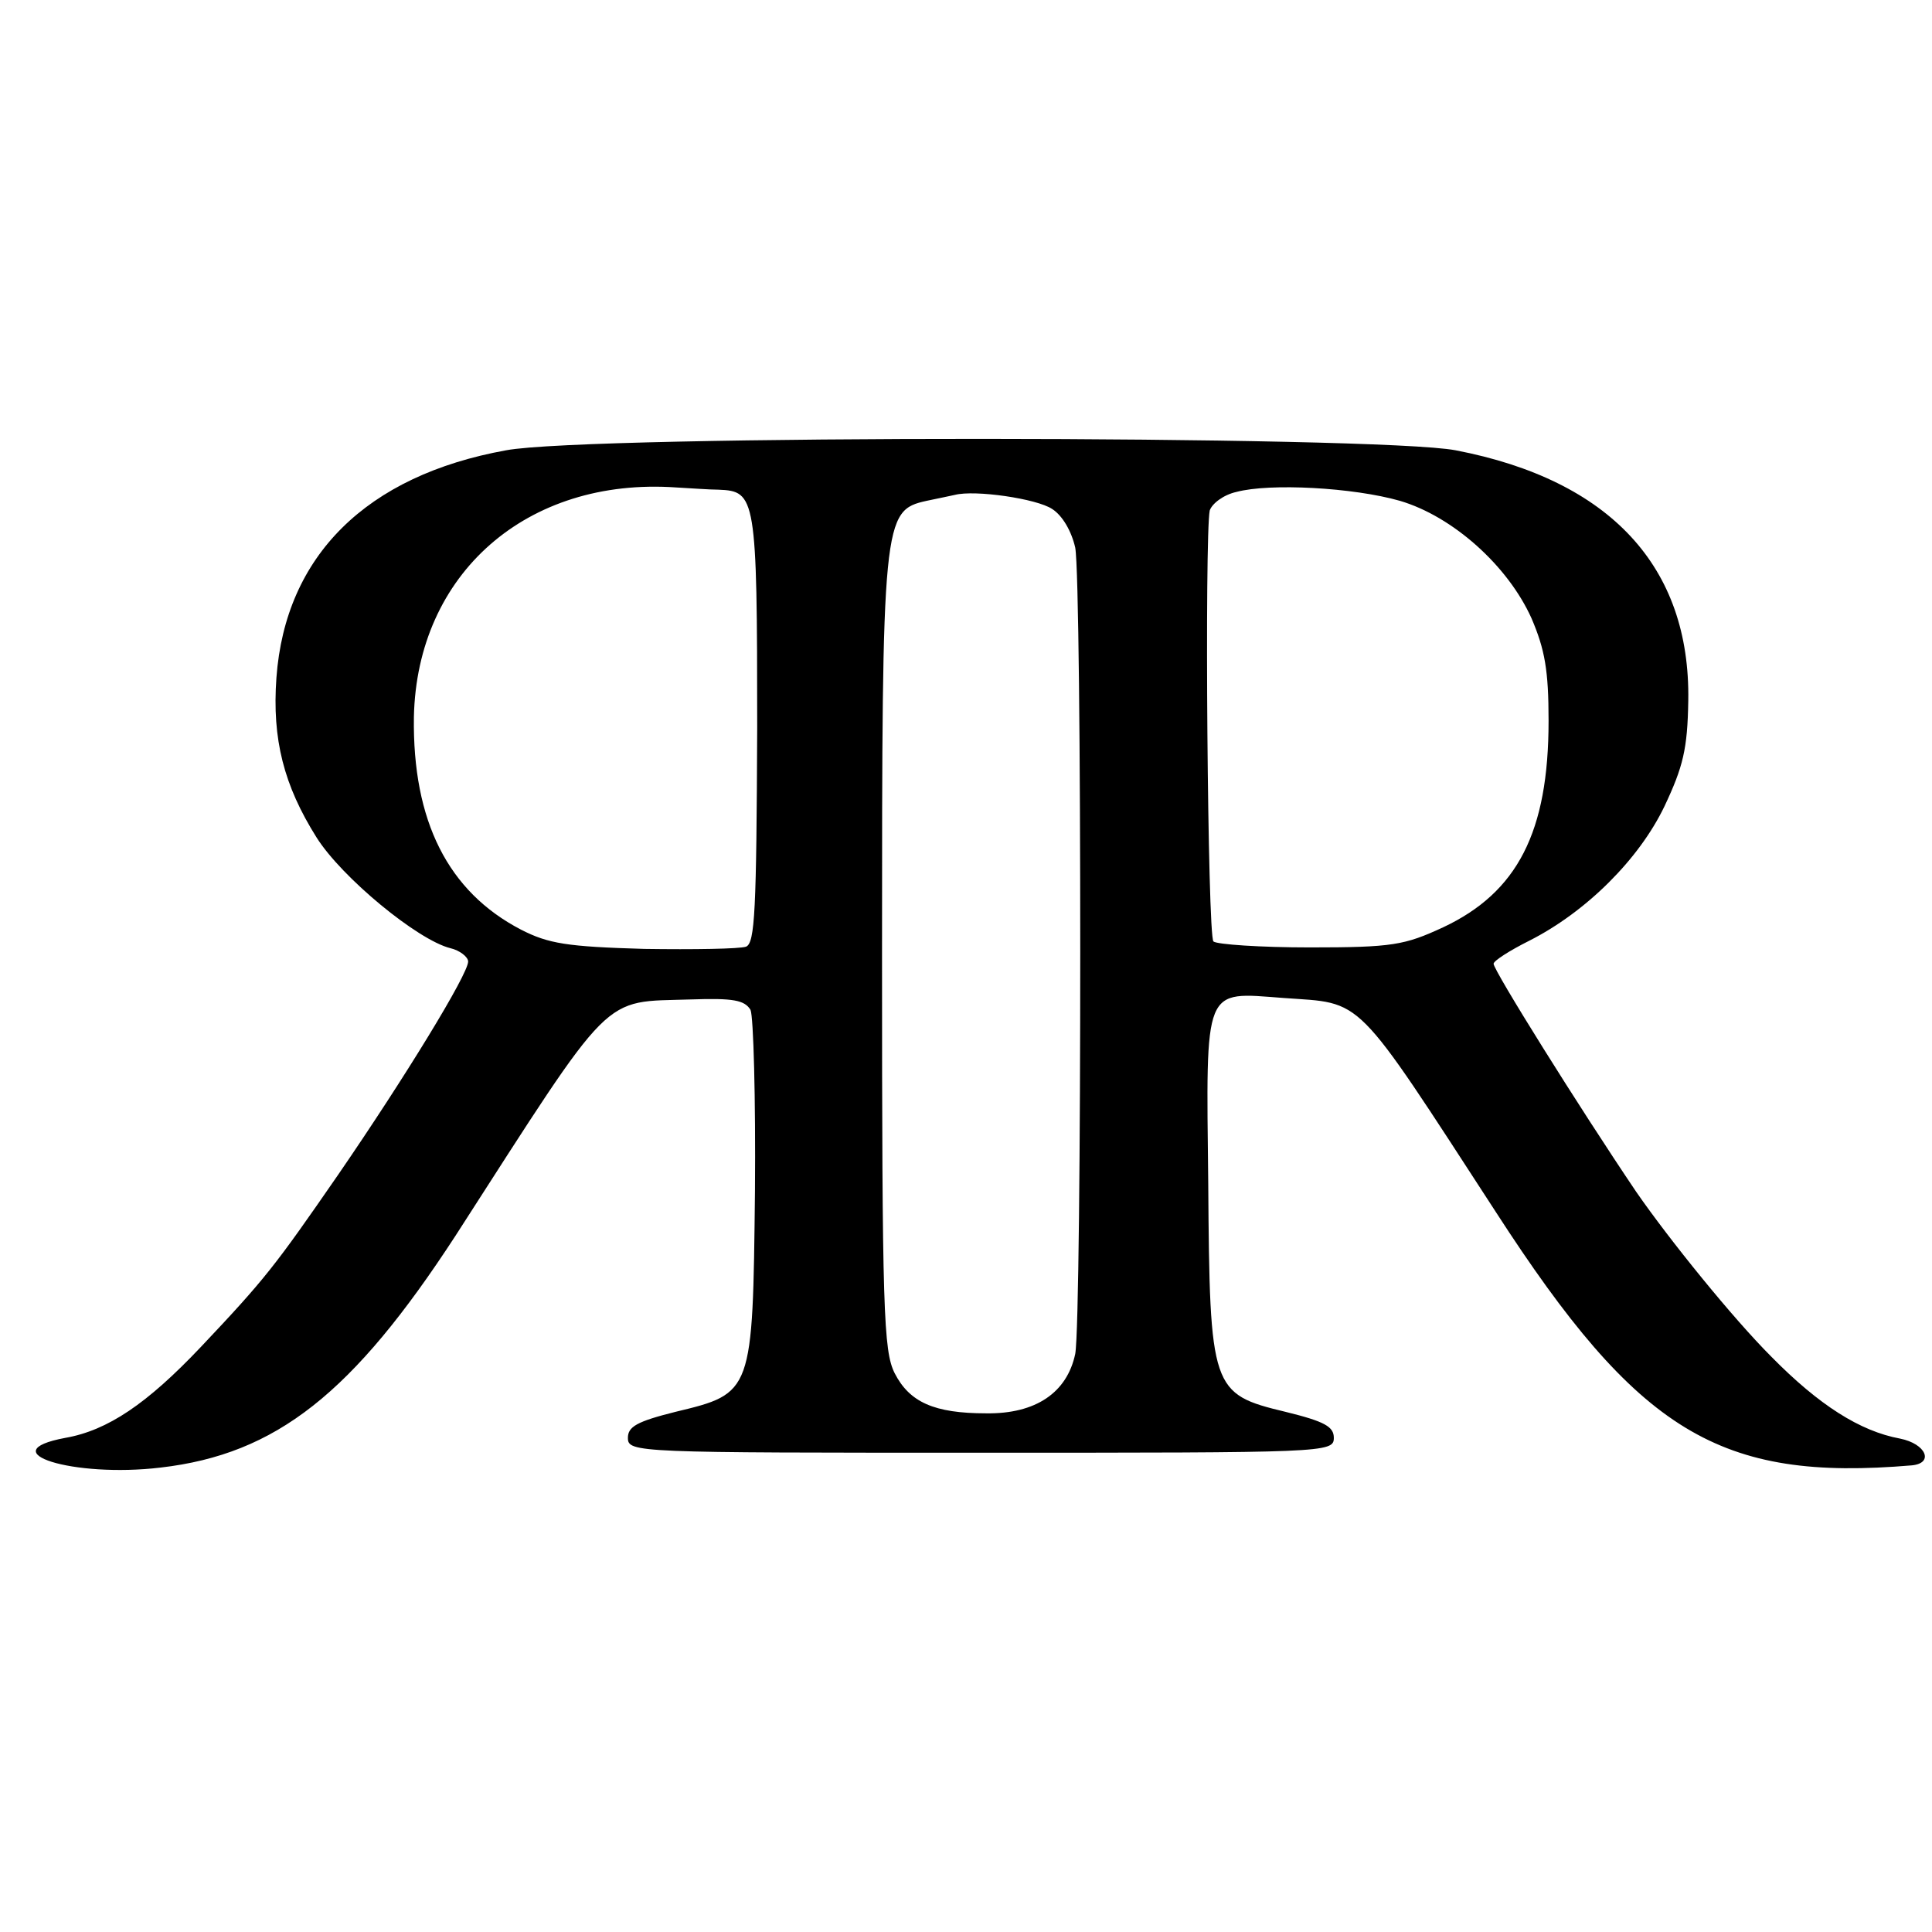 <?xml version="1.0" standalone="no"?>
<!DOCTYPE svg PUBLIC "-//W3C//DTD SVG 20010904//EN"
 "http://www.w3.org/TR/2001/REC-SVG-20010904/DTD/svg10.dtd">
<svg version="1.0" xmlns="http://www.w3.org/2000/svg"
 width="260pt" height="260pt" viewBox="0 0 260 260"
 preserveAspectRatio="xMidYMid meet">
<g transform="translate(0,260) scale(0.1,-0.1)"
fill="#000000" stroke="none">
<path d="M681 1994 c-188 -34 -297 -142 -309 -306 -6 -83 10 -145 54 -215 34
-54 136 -138 180 -149 13 -3 24 -12 24 -18 0 -17 -85 -156 -175 -287 -85 -123
-98 -140 -185 -232 -72 -76 -125 -112 -182 -122 -102 -19 11 -54 128 -40 156
18 259 100 397 312 215 334 195 314 317 318 57 2 72 -1 80 -14 4 -9 7 -119 6
-244 -3 -272 -3 -272 -107 -297 -52 -13 -64 -20 -64 -35 0 -20 11 -20 475 -20
464 0 475 0 475 20 0 15 -12 22 -65 35 -100 24 -102 30 -104 307 -3 269 -7
258 101 250 109 -8 93 9 286 -288 192 -297 301 -363 560 -341 30 3 19 29 -16
36 -54 10 -109 45 -173 110 -52 52 -137 157 -182 222 -77 114 -192 298 -192
307 0 4 22 18 48 31 77 39 148 110 182 181 25 53 31 77 32 142 3 180 -105 297
-313 337 -104 20 -1167 21 -1278 0z m286 -53 c50 -2 52 -9 52 -320 -1 -247 -3
-290 -15 -295 -9 -3 -70 -4 -137 -3 -104 3 -129 7 -166 26 -98 51 -146 146
-144 286 4 193 152 323 353 309 19 -1 45 -3 57 -3z m917 -15 c71 -21 145 -87
177 -158 18 -42 23 -70 23 -138 0 -150 -42 -231 -142 -278 -52 -24 -68 -27
-179 -27 -67 0 -125 4 -130 8 -8 8 -12 545 -5 580 3 9 18 21 36 25 45 12 157
6 220 -12z m-468 -11 c14 -9 26 -30 31 -52 9 -49 9 -1036 0 -1085 -11 -52 -53
-81 -120 -80 -70 0 -103 15 -123 54 -15 30 -17 83 -17 563 0 587 1 598 60 611
15 3 33 7 38 8 27 7 110 -5 131 -19z"/>
</g>
</svg>
